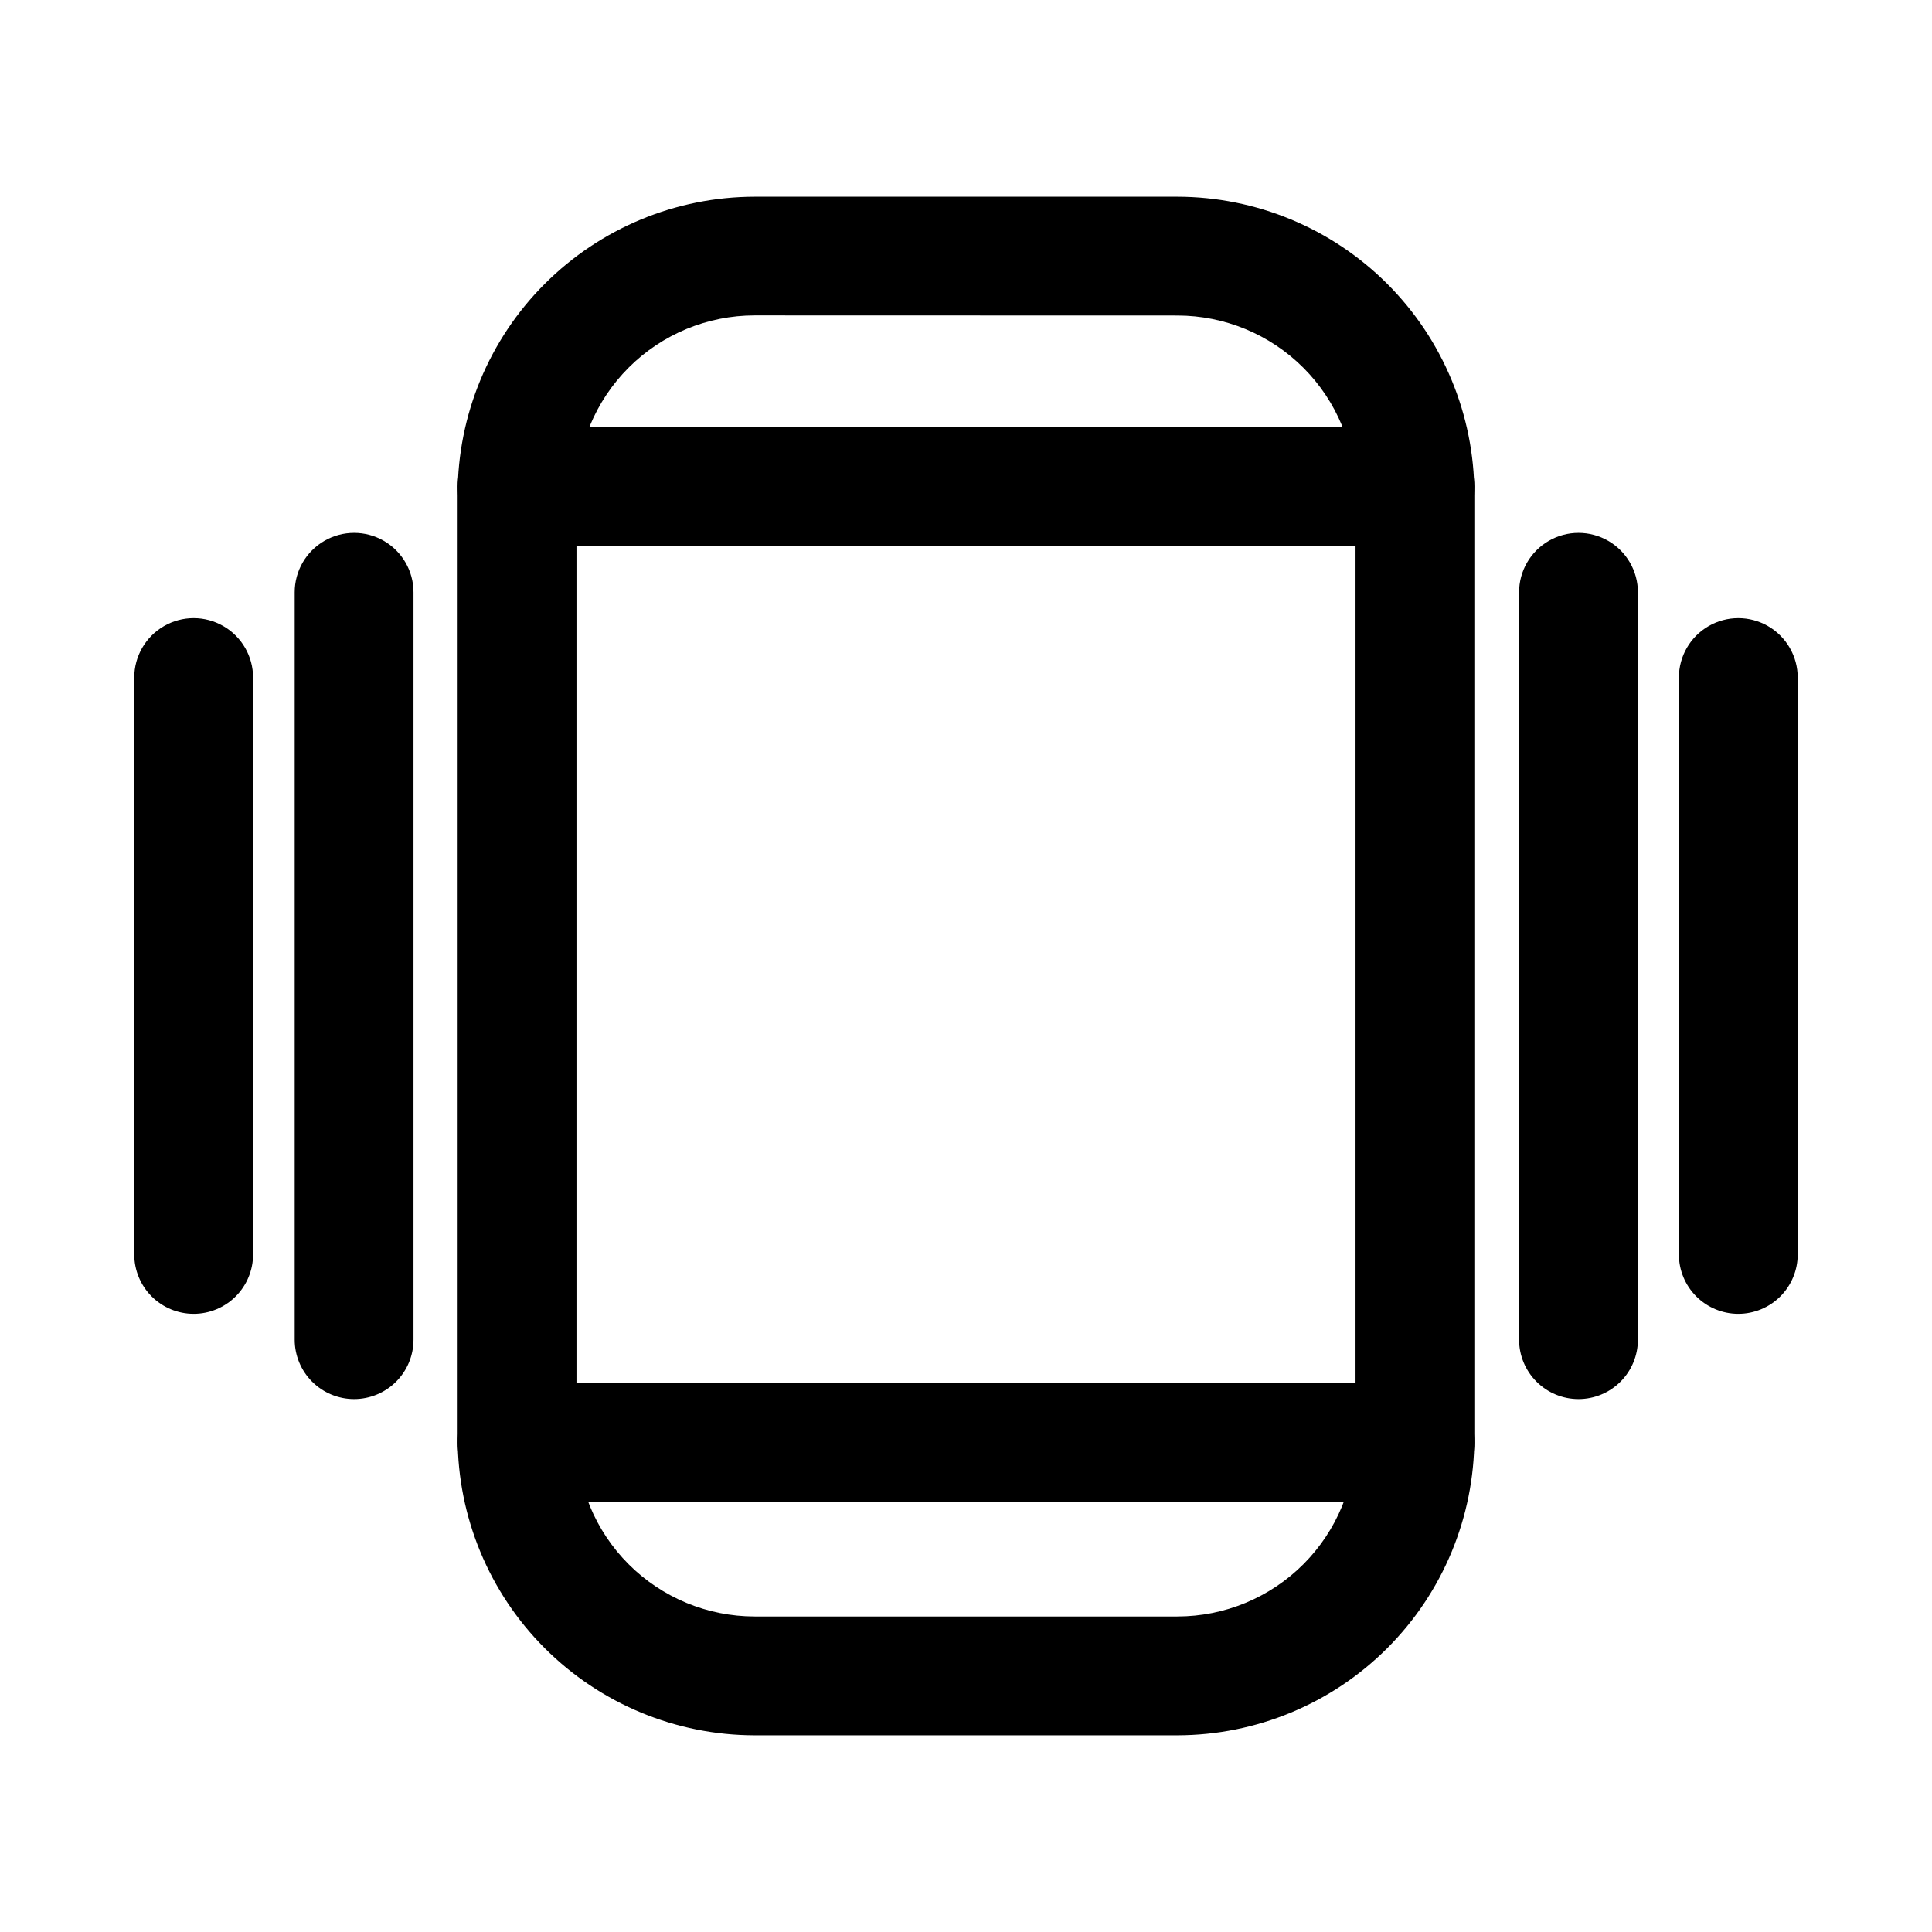 <?xml version="1.0" encoding="UTF-8"?>
<!-- Uploaded to: ICON Repo, www.svgrepo.com, Generator: ICON Repo Mixer Tools -->
<svg fill="#000000" width="800px" height="800px" version="1.1" viewBox="144 144 512 512" xmlns="http://www.w3.org/2000/svg">
 <g>
  <path d="m456 603.87h-112c-20.871-0.023-40.879-8.324-55.637-23.082-14.758-14.758-23.059-34.766-23.082-55.637v-250.3c0.023-20.867 8.324-40.879 23.082-55.633 14.758-14.758 34.766-23.062 55.637-23.086h112c20.871 0.023 40.879 8.328 55.637 23.086 14.758 14.754 23.059 34.766 23.082 55.633v250.33c-0.031 20.863-8.336 40.863-23.094 55.617-14.758 14.75-34.762 23.047-55.625 23.07zm-112-376.28c-12.527 0-24.539 4.977-33.398 13.832-8.855 8.859-13.832 20.871-13.832 33.398v250.33c0 12.527 4.977 24.539 13.832 33.398 8.859 8.855 20.871 13.832 33.398 13.832h112c12.527 0 24.539-4.977 33.398-13.832 8.859-8.859 13.832-20.871 13.832-33.398v-250.3c0-12.523-4.973-24.539-13.832-33.398-8.859-8.855-20.871-13.832-33.398-13.832z"/>
  <path d="m518.98 288.69h-237.96c-5.625 0-10.82-3-13.633-7.871s-2.812-10.875 0-15.746c2.812-4.871 8.008-7.871 13.633-7.871h237.96c5.625 0 10.82 3 13.633 7.871 2.812 4.871 2.812 10.875 0 15.746s-8.008 7.871-13.633 7.871z"/>
  <path d="m518.98 542.06h-237.96c-5.625 0-10.82-3.004-13.633-7.875s-2.812-10.871 0-15.742 8.008-7.871 13.633-7.871h237.96c5.625 0 10.82 3 13.633 7.871s2.812 10.871 0 15.742-8.008 7.875-13.633 7.875z"/>
  <path d="m562.32 514.77c-4.176 0-8.18-1.66-11.133-4.613s-4.613-6.957-4.613-11.133v-198.06c0-5.625 3.004-10.824 7.875-13.637 4.871-2.812 10.871-2.812 15.742 0s7.871 8.012 7.871 13.637v198.06c0 4.176-1.656 8.18-4.609 11.133s-6.957 4.613-11.133 4.613z"/>
  <path d="m237.84 514.77c-4.176 0-8.18-1.66-11.133-4.613s-4.613-6.957-4.613-11.133v-198.06c0-5.625 3-10.824 7.871-13.637 4.875-2.812 10.875-2.812 15.746 0 4.871 2.812 7.871 8.012 7.871 13.637v198.06c0 4.176-1.656 8.18-4.609 11.133s-6.957 4.613-11.133 4.613z"/>
  <path d="m195.32 492.18c-4.176 0-8.18-1.66-11.133-4.609-2.949-2.953-4.609-6.957-4.609-11.133v-152.88c0-5.625 3-10.824 7.871-13.637s10.875-2.812 15.746 0c4.871 2.812 7.871 8.012 7.871 13.637v152.88c0 4.176-1.66 8.18-4.613 11.133-2.949 2.949-6.957 4.609-11.133 4.609z"/>
  <path d="m604.67 492.18c-4.176 0-8.18-1.66-11.133-4.609-2.953-2.953-4.613-6.957-4.613-11.133v-152.88c0-5.625 3.004-10.824 7.875-13.637 4.871-2.812 10.871-2.812 15.742 0 4.871 2.812 7.871 8.012 7.871 13.637v152.88c0 4.176-1.656 8.18-4.609 11.133-2.953 2.949-6.957 4.609-11.133 4.609z"/>
 </g>
</svg>
